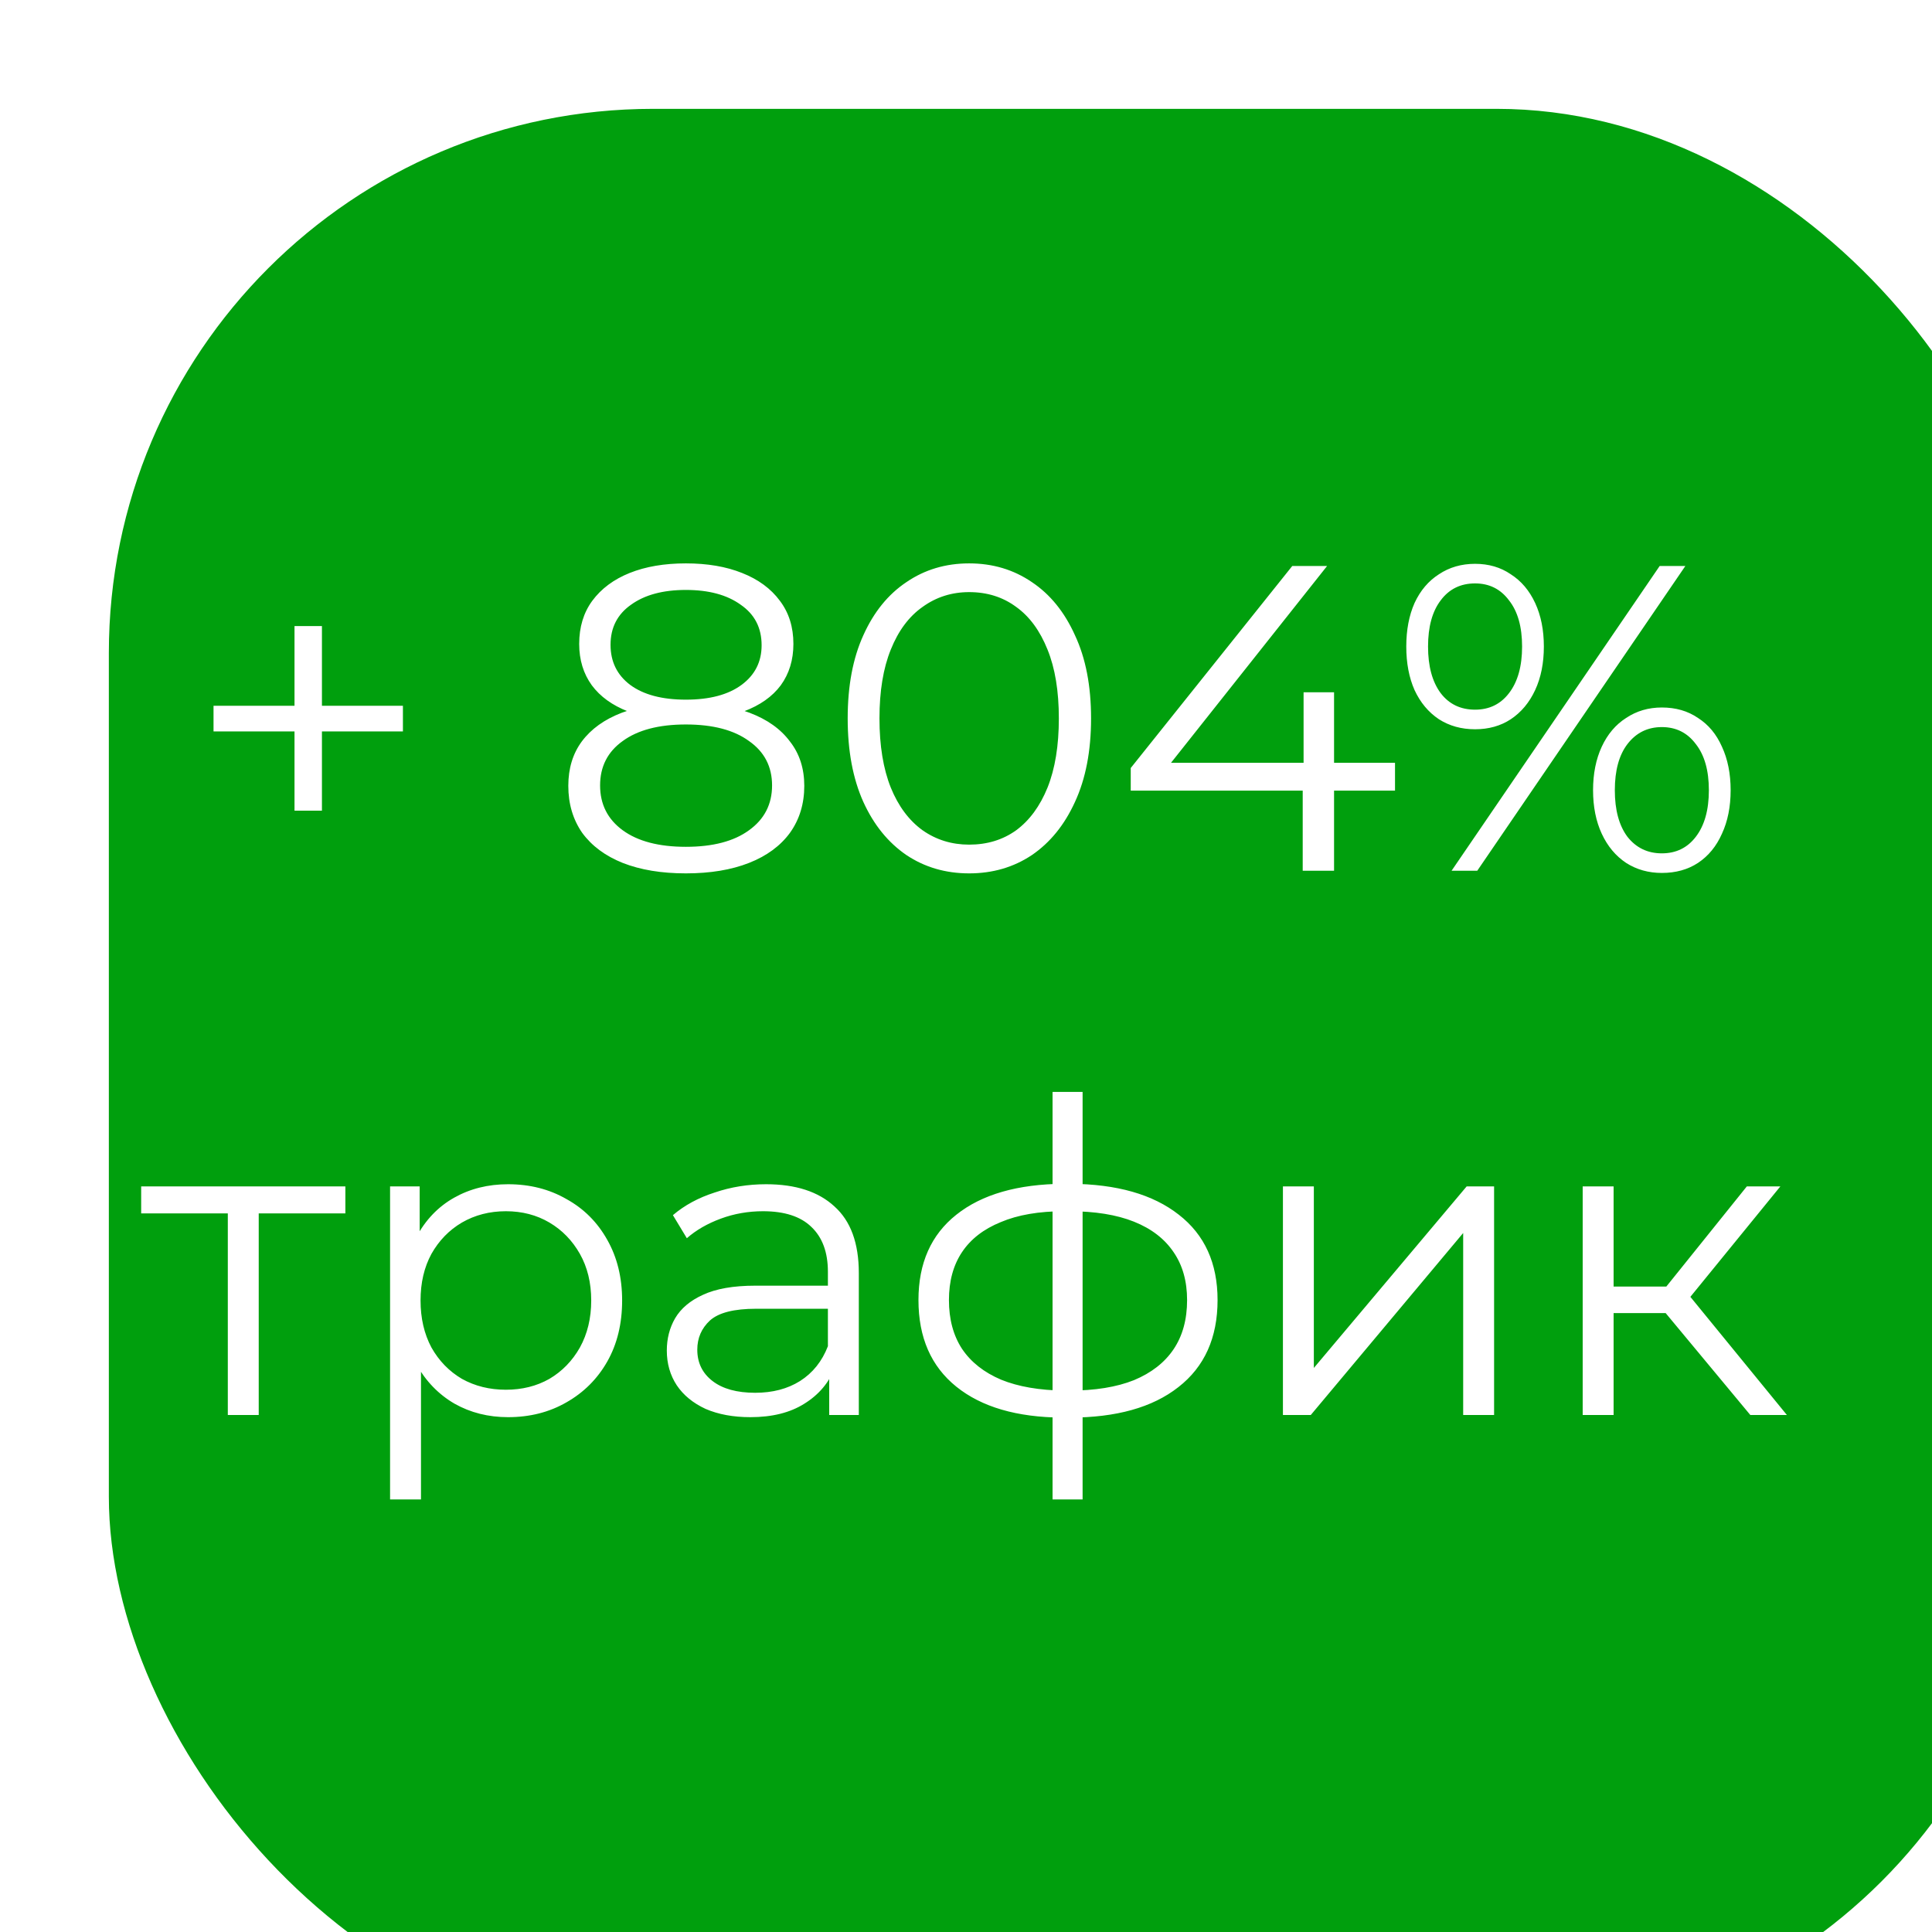 <?xml version="1.0" encoding="UTF-8"?> <svg xmlns="http://www.w3.org/2000/svg" width="71" height="71" viewBox="0 0 71 71" fill="none"><g filter="url(#filter0_i_748_150)"><rect width="71" height="71" rx="20" fill="#009F0D"></rect></g><path d="M10.823 29.792V23.008H11.831V29.792H10.823ZM7.847 26.88V25.936H14.807V26.88H7.847ZM25.205 32.096C24.309 32.096 23.536 31.968 22.885 31.712C22.245 31.456 21.749 31.088 21.397 30.608C21.056 30.117 20.885 29.541 20.885 28.88C20.885 28.24 21.05 27.696 21.381 27.248C21.723 26.789 22.213 26.437 22.853 26.192C23.504 25.947 24.288 25.824 25.205 25.824C26.112 25.824 26.89 25.947 27.541 26.192C28.192 26.437 28.688 26.789 29.029 27.248C29.381 27.696 29.557 28.24 29.557 28.88C29.557 29.541 29.381 30.117 29.029 30.608C28.677 31.088 28.176 31.456 27.525 31.712C26.875 31.968 26.101 32.096 25.205 32.096ZM25.205 31.12C26.197 31.12 26.971 30.917 27.525 30.512C28.09 30.107 28.373 29.557 28.373 28.864C28.373 28.171 28.09 27.627 27.525 27.232C26.971 26.827 26.197 26.624 25.205 26.624C24.213 26.624 23.44 26.827 22.885 27.232C22.331 27.627 22.053 28.171 22.053 28.864C22.053 29.557 22.331 30.107 22.885 30.512C23.44 30.917 24.213 31.12 25.205 31.12ZM25.205 26.48C24.373 26.48 23.664 26.368 23.077 26.144C22.501 25.92 22.058 25.6 21.749 25.184C21.44 24.757 21.285 24.251 21.285 23.664C21.285 23.045 21.445 22.517 21.765 22.08C22.096 21.632 22.555 21.291 23.141 21.056C23.728 20.821 24.416 20.704 25.205 20.704C25.994 20.704 26.683 20.821 27.269 21.056C27.866 21.291 28.331 21.632 28.661 22.08C28.992 22.517 29.157 23.045 29.157 23.664C29.157 24.251 29.003 24.757 28.693 25.184C28.384 25.6 27.93 25.92 27.333 26.144C26.747 26.368 26.037 26.48 25.205 26.48ZM25.205 25.712C26.08 25.712 26.762 25.531 27.253 25.168C27.744 24.805 27.989 24.32 27.989 23.712C27.989 23.072 27.733 22.576 27.221 22.224C26.72 21.861 26.048 21.68 25.205 21.68C24.363 21.68 23.691 21.861 23.189 22.224C22.688 22.576 22.437 23.067 22.437 23.696C22.437 24.315 22.677 24.805 23.157 25.168C23.648 25.531 24.331 25.712 25.205 25.712ZM35.616 32.096C34.752 32.096 33.984 31.872 33.312 31.424C32.64 30.965 32.112 30.315 31.728 29.472C31.344 28.619 31.152 27.595 31.152 26.4C31.152 25.205 31.344 24.187 31.728 23.344C32.112 22.491 32.64 21.84 33.312 21.392C33.984 20.933 34.752 20.704 35.616 20.704C36.48 20.704 37.248 20.933 37.92 21.392C38.592 21.84 39.12 22.491 39.504 23.344C39.899 24.187 40.096 25.205 40.096 26.4C40.096 27.595 39.899 28.619 39.504 29.472C39.12 30.315 38.592 30.965 37.92 31.424C37.248 31.872 36.48 32.096 35.616 32.096ZM35.616 31.04C36.278 31.04 36.854 30.864 37.344 30.512C37.835 30.149 38.219 29.627 38.496 28.944C38.774 28.251 38.912 27.403 38.912 26.4C38.912 25.397 38.774 24.555 38.496 23.872C38.219 23.179 37.835 22.656 37.344 22.304C36.854 21.941 36.278 21.76 35.616 21.76C34.976 21.76 34.406 21.941 33.904 22.304C33.403 22.656 33.014 23.179 32.736 23.872C32.459 24.555 32.32 25.397 32.32 26.4C32.32 27.403 32.459 28.251 32.736 28.944C33.014 29.627 33.403 30.149 33.904 30.512C34.406 30.864 34.976 31.04 35.616 31.04ZM41.554 29.056V28.224L47.49 20.8H48.77L42.882 28.224L42.258 28.032H51.266V29.056H41.554ZM47.874 32V29.056L47.906 28.032V25.44H49.026V32H47.874ZM53.344 32L60.992 20.8H61.936L54.288 32H53.344ZM54.208 26.8C53.706 26.8 53.264 26.677 52.88 26.432C52.496 26.176 52.197 25.819 51.984 25.36C51.781 24.901 51.68 24.368 51.68 23.76C51.68 23.152 51.781 22.619 51.984 22.16C52.197 21.701 52.496 21.349 52.88 21.104C53.264 20.848 53.706 20.72 54.208 20.72C54.709 20.72 55.147 20.848 55.52 21.104C55.904 21.349 56.203 21.701 56.416 22.16C56.629 22.619 56.736 23.152 56.736 23.76C56.736 24.368 56.629 24.901 56.416 25.36C56.203 25.819 55.904 26.176 55.52 26.432C55.147 26.677 54.709 26.8 54.208 26.8ZM54.208 26.08C54.73 26.08 55.147 25.877 55.456 25.472C55.776 25.056 55.936 24.485 55.936 23.76C55.936 23.035 55.776 22.469 55.456 22.064C55.147 21.648 54.73 21.44 54.208 21.44C53.675 21.44 53.253 21.648 52.944 22.064C52.635 22.469 52.48 23.035 52.48 23.76C52.48 24.485 52.635 25.056 52.944 25.472C53.253 25.877 53.675 26.08 54.208 26.08ZM61.072 32.08C60.581 32.08 60.144 31.957 59.76 31.712C59.376 31.456 59.077 31.099 58.864 30.64C58.651 30.181 58.544 29.648 58.544 29.04C58.544 28.432 58.651 27.899 58.864 27.44C59.077 26.981 59.376 26.629 59.76 26.384C60.144 26.128 60.581 26 61.072 26C61.584 26 62.026 26.128 62.4 26.384C62.784 26.629 63.077 26.981 63.28 27.44C63.493 27.899 63.6 28.432 63.6 29.04C63.6 29.648 63.493 30.181 63.28 30.64C63.077 31.099 62.784 31.456 62.4 31.712C62.026 31.957 61.584 32.08 61.072 32.08ZM61.072 31.36C61.594 31.36 62.011 31.157 62.32 30.752C62.64 30.336 62.8 29.765 62.8 29.04C62.8 28.315 62.64 27.749 62.32 27.344C62.011 26.928 61.594 26.72 61.072 26.72C60.549 26.72 60.128 26.928 59.808 27.344C59.498 27.749 59.344 28.315 59.344 29.04C59.344 29.765 59.498 30.336 59.808 30.752C60.128 31.157 60.549 31.36 61.072 31.36ZM8.372 52V44.288L8.66 44.592H5.188V43.6H12.692V44.592H9.22L9.508 44.288V52H8.372ZM18.671 52.08C17.945 52.08 17.289 51.915 16.703 51.584C16.116 51.243 15.647 50.757 15.295 50.128C14.953 49.488 14.783 48.709 14.783 47.792C14.783 46.875 14.953 46.101 15.295 45.472C15.636 44.832 16.1 44.347 16.687 44.016C17.273 43.685 17.935 43.52 18.671 43.52C19.471 43.52 20.185 43.701 20.815 44.064C21.455 44.416 21.956 44.917 22.319 45.568C22.681 46.208 22.863 46.949 22.863 47.792C22.863 48.645 22.681 49.392 22.319 50.032C21.956 50.672 21.455 51.173 20.815 51.536C20.185 51.899 19.471 52.08 18.671 52.08ZM14.335 55.104V43.6H15.423V46.128L15.311 47.808L15.471 49.504V55.104H14.335ZM18.591 51.072C19.188 51.072 19.721 50.939 20.191 50.672C20.66 50.395 21.033 50.011 21.311 49.52C21.588 49.019 21.727 48.443 21.727 47.792C21.727 47.141 21.588 46.571 21.311 46.08C21.033 45.589 20.66 45.205 20.191 44.928C19.721 44.651 19.188 44.512 18.591 44.512C17.993 44.512 17.455 44.651 16.975 44.928C16.505 45.205 16.132 45.589 15.855 46.08C15.588 46.571 15.455 47.141 15.455 47.792C15.455 48.443 15.588 49.019 15.855 49.52C16.132 50.011 16.505 50.395 16.975 50.672C17.455 50.939 17.993 51.072 18.591 51.072ZM30.473 52V50.144L30.425 49.84V46.736C30.425 46.021 30.222 45.472 29.817 45.088C29.422 44.704 28.83 44.512 28.041 44.512C27.497 44.512 26.979 44.603 26.489 44.784C25.998 44.965 25.582 45.205 25.241 45.504L24.729 44.656C25.155 44.293 25.667 44.016 26.265 43.824C26.862 43.621 27.491 43.52 28.153 43.52C29.241 43.52 30.078 43.792 30.665 44.336C31.262 44.869 31.561 45.685 31.561 46.784V52H30.473ZM27.577 52.08C26.947 52.08 26.398 51.979 25.929 51.776C25.47 51.563 25.118 51.275 24.873 50.912C24.627 50.539 24.505 50.112 24.505 49.632C24.505 49.195 24.606 48.8 24.809 48.448C25.022 48.085 25.363 47.797 25.833 47.584C26.313 47.36 26.953 47.248 27.753 47.248H30.649V48.096H27.785C26.974 48.096 26.409 48.24 26.089 48.528C25.779 48.816 25.625 49.173 25.625 49.6C25.625 50.08 25.811 50.464 26.185 50.752C26.558 51.04 27.081 51.184 27.753 51.184C28.393 51.184 28.942 51.04 29.401 50.752C29.87 50.453 30.211 50.027 30.425 49.472L30.681 50.256C30.467 50.811 30.094 51.253 29.561 51.584C29.038 51.915 28.377 52.08 27.577 52.08ZM39.305 52.096C39.305 52.096 39.283 52.096 39.241 52.096C39.198 52.096 39.155 52.096 39.113 52.096C39.081 52.096 39.054 52.096 39.033 52.096C37.369 52.085 36.073 51.707 35.145 50.96C34.217 50.213 33.753 49.152 33.753 47.776C33.753 46.421 34.217 45.376 35.145 44.64C36.083 43.893 37.401 43.515 39.097 43.504C39.107 43.504 39.129 43.504 39.161 43.504C39.203 43.504 39.241 43.504 39.273 43.504C39.305 43.504 39.326 43.504 39.337 43.504C41.043 43.515 42.371 43.893 43.321 44.64C44.27 45.376 44.745 46.421 44.745 47.776C44.745 49.163 44.265 50.229 43.305 50.976C42.355 51.723 41.022 52.096 39.305 52.096ZM39.289 51.104C40.238 51.104 41.033 50.976 41.673 50.72C42.313 50.453 42.798 50.075 43.129 49.584C43.459 49.093 43.625 48.491 43.625 47.776C43.625 47.083 43.459 46.496 43.129 46.016C42.798 45.525 42.313 45.152 41.673 44.896C41.033 44.64 40.238 44.512 39.289 44.512C39.278 44.512 39.246 44.512 39.193 44.512C39.15 44.512 39.123 44.512 39.113 44.512C38.185 44.512 37.406 44.645 36.777 44.912C36.147 45.168 35.673 45.536 35.353 46.016C35.033 46.496 34.873 47.083 34.873 47.776C34.873 48.48 35.033 49.077 35.353 49.568C35.683 50.059 36.163 50.437 36.793 50.704C37.422 50.96 38.195 51.093 39.113 51.104C39.134 51.104 39.166 51.104 39.209 51.104C39.251 51.104 39.278 51.104 39.289 51.104ZM38.681 55.104V40.128H39.785V55.104H38.681ZM47.147 52V43.6H48.283V50.272L53.899 43.6H54.907V52H53.771V45.312L48.171 52H47.147ZM64.323 52L60.867 47.84L61.811 47.28L65.667 52H64.323ZM58.163 52V43.6H59.299V52H58.163ZM58.947 48.256V47.28H61.651V48.256H58.947ZM61.907 47.92L60.851 47.76L64.195 43.6H65.427L61.907 47.92Z" fill="white"></path><defs><filter id="filter0_i_748_150" x="0" y="0" width="75" height="75" filterUnits="userSpaceOnUse" color-interpolation-filters="sRGB"><feFlood flood-opacity="0" result="BackgroundImageFix"></feFlood><feBlend mode="normal" in="SourceGraphic" in2="BackgroundImageFix" result="shape"></feBlend><feColorMatrix in="SourceAlpha" type="matrix" values="0 0 0 0 0 0 0 0 0 0 0 0 0 0 0 0 0 0 127 0" result="hardAlpha"></feColorMatrix><feOffset dx="4" dy="4"></feOffset><feGaussianBlur stdDeviation="3"></feGaussianBlur><feComposite in2="hardAlpha" operator="arithmetic" k2="-1" k3="1"></feComposite><feColorMatrix type="matrix" values="0 0 0 0 0 0 0 0 0 0 0 0 0 0 0 0 0 0 0.25 0"></feColorMatrix><feBlend mode="normal" in2="shape" result="effect1_innerShadow_748_150"></feBlend></filter></defs></svg> 